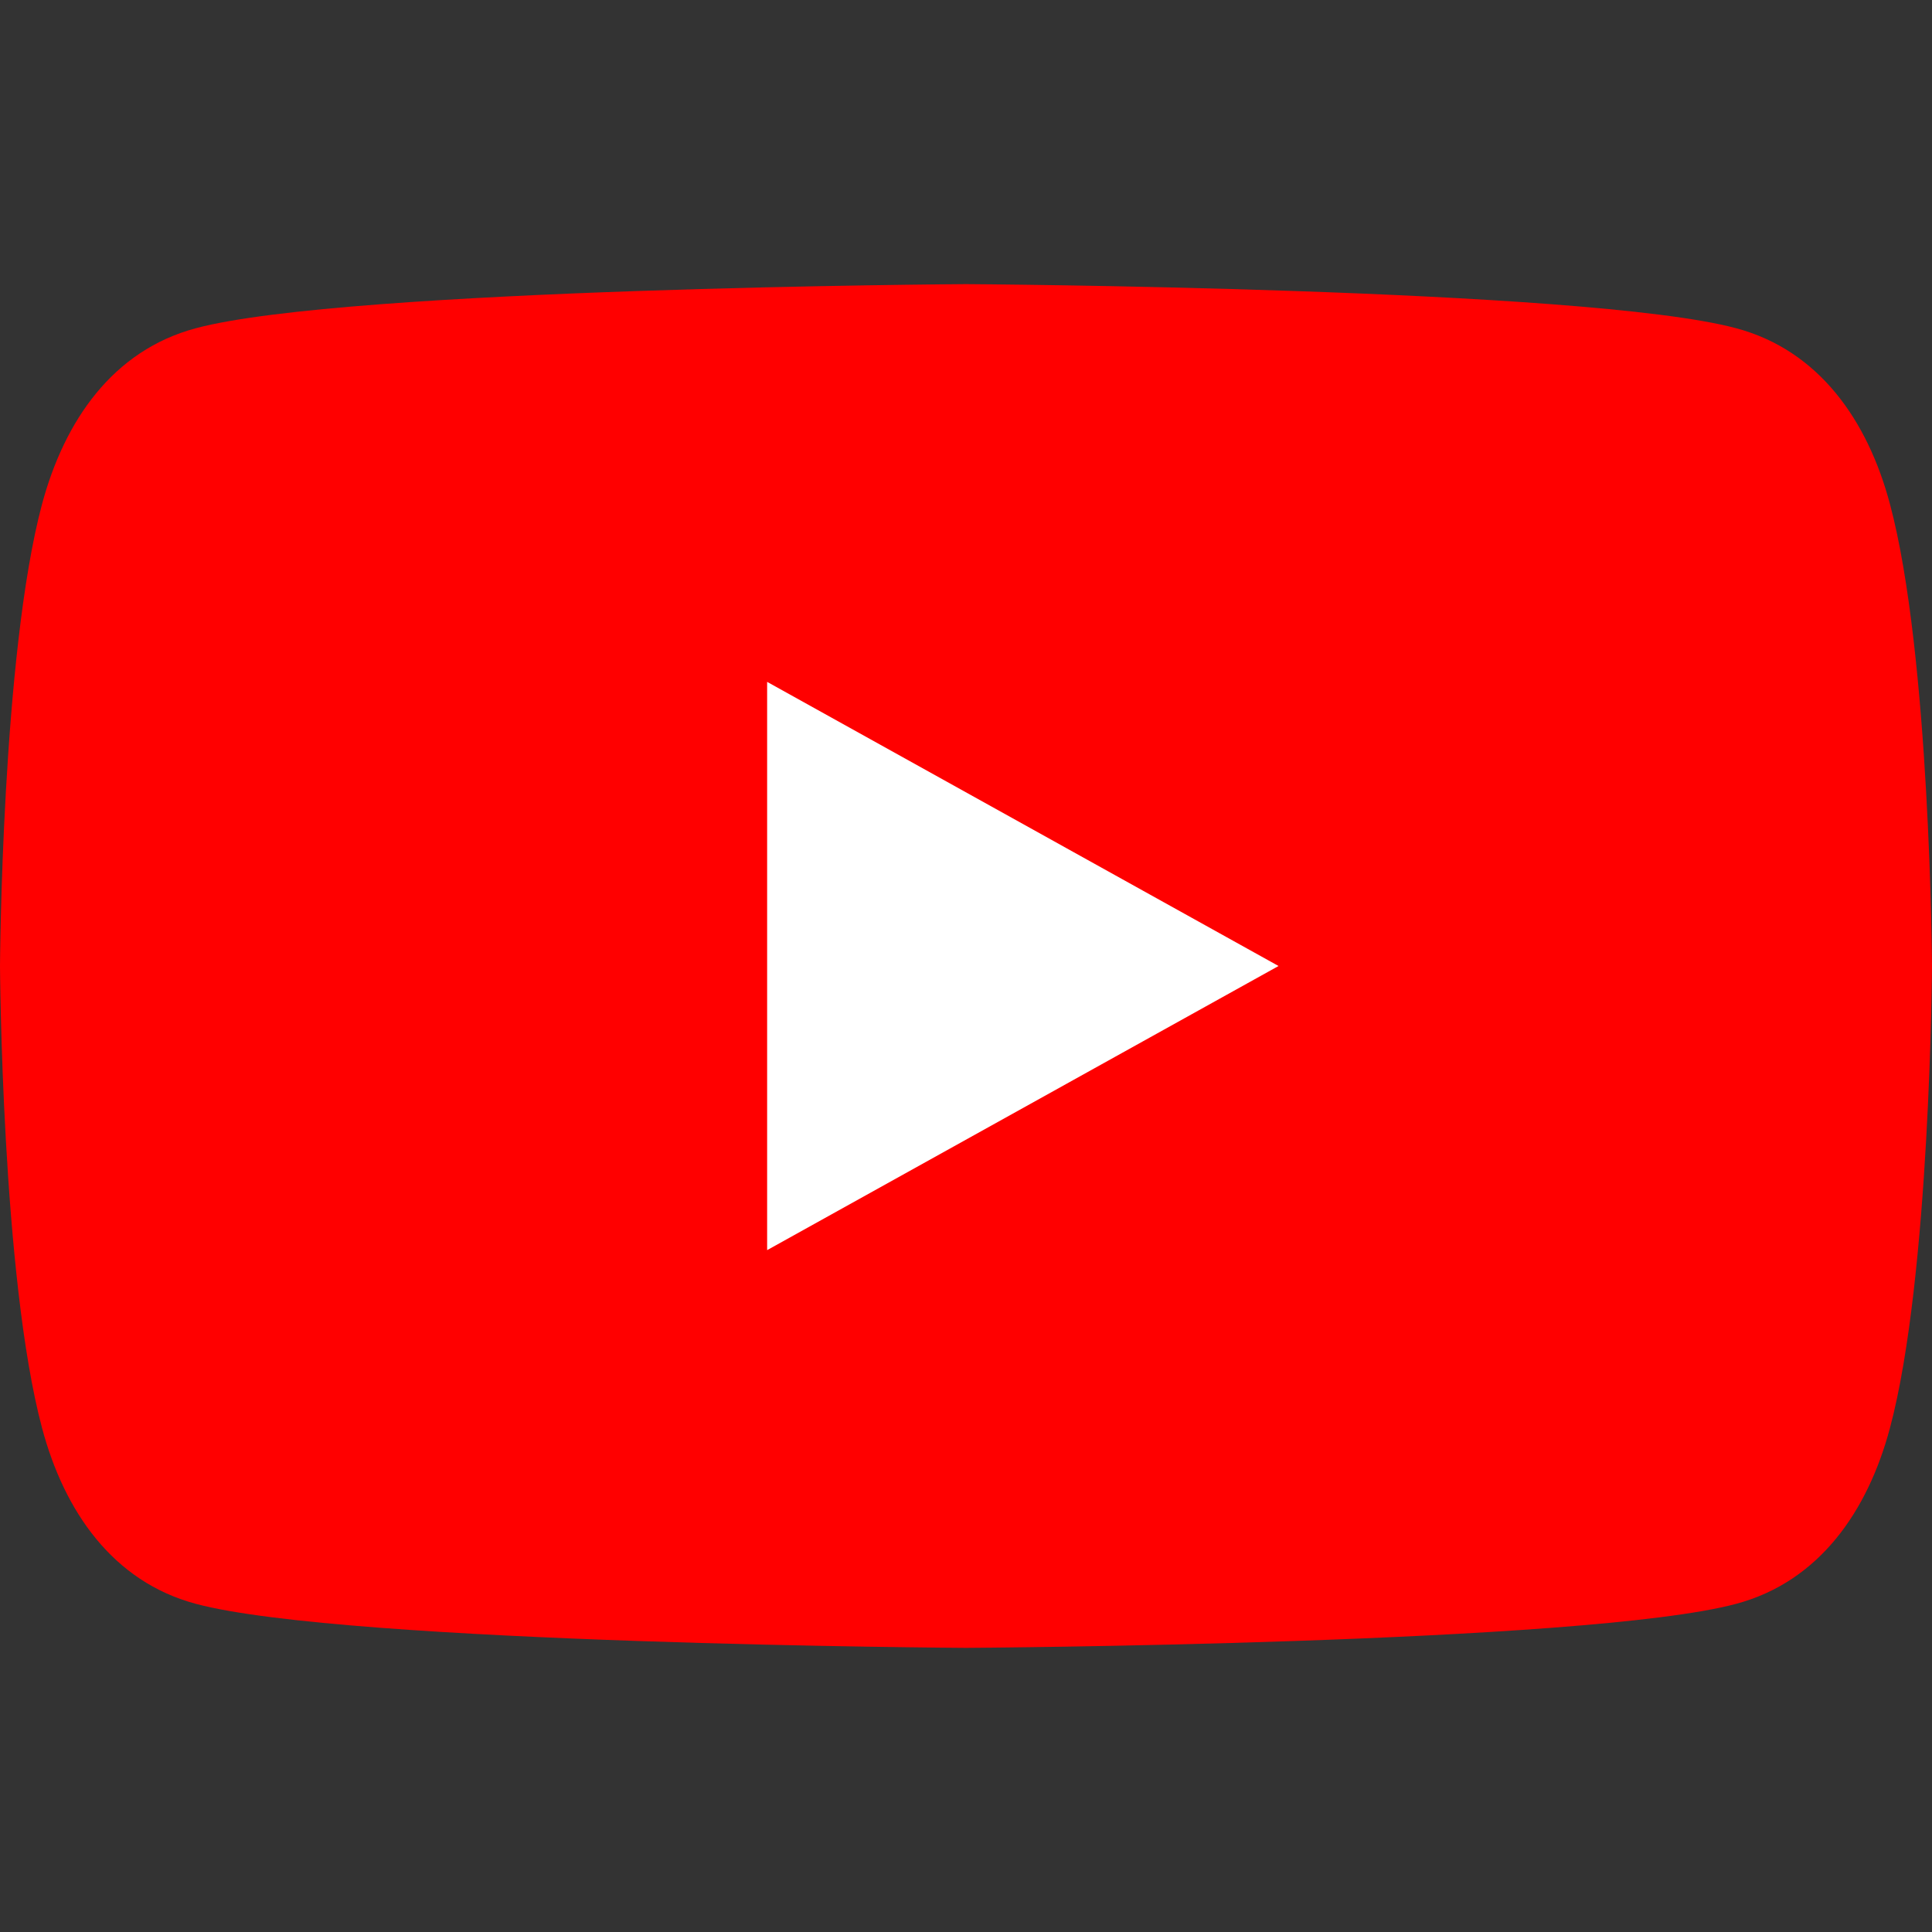 <svg width="30" height="30" viewBox="0 0 30 30" fill="none" xmlns="http://www.w3.org/2000/svg">
<rect x="0" y="0" width="30" height="30" fill="#333333" stroke="none"/>
<path d="M29.347 7.827C29.003 6.534 28.248 5.44 26.956 5.096C24.613 4.469 15 4.412 15 4.412C15 4.412 5.387 4.469 3.044 5.096C1.751 5.44 1.001 6.534 0.653 7.827C0.026 10.169 0 15 0 15C0 15 0.026 19.831 0.653 22.174C0.997 23.466 1.751 24.561 3.044 24.905C5.387 25.531 15 25.588 15 25.588C15 25.588 24.613 25.531 26.956 24.905C28.248 24.561 29.003 23.466 29.347 22.174C29.974 19.831 30 15 30 15C30 15 29.974 10.169 29.347 7.827Z" fill="#FF0000"/>
<path d="M19.853 15L11.912 10.588V19.412" fill="white"/>
</svg>
